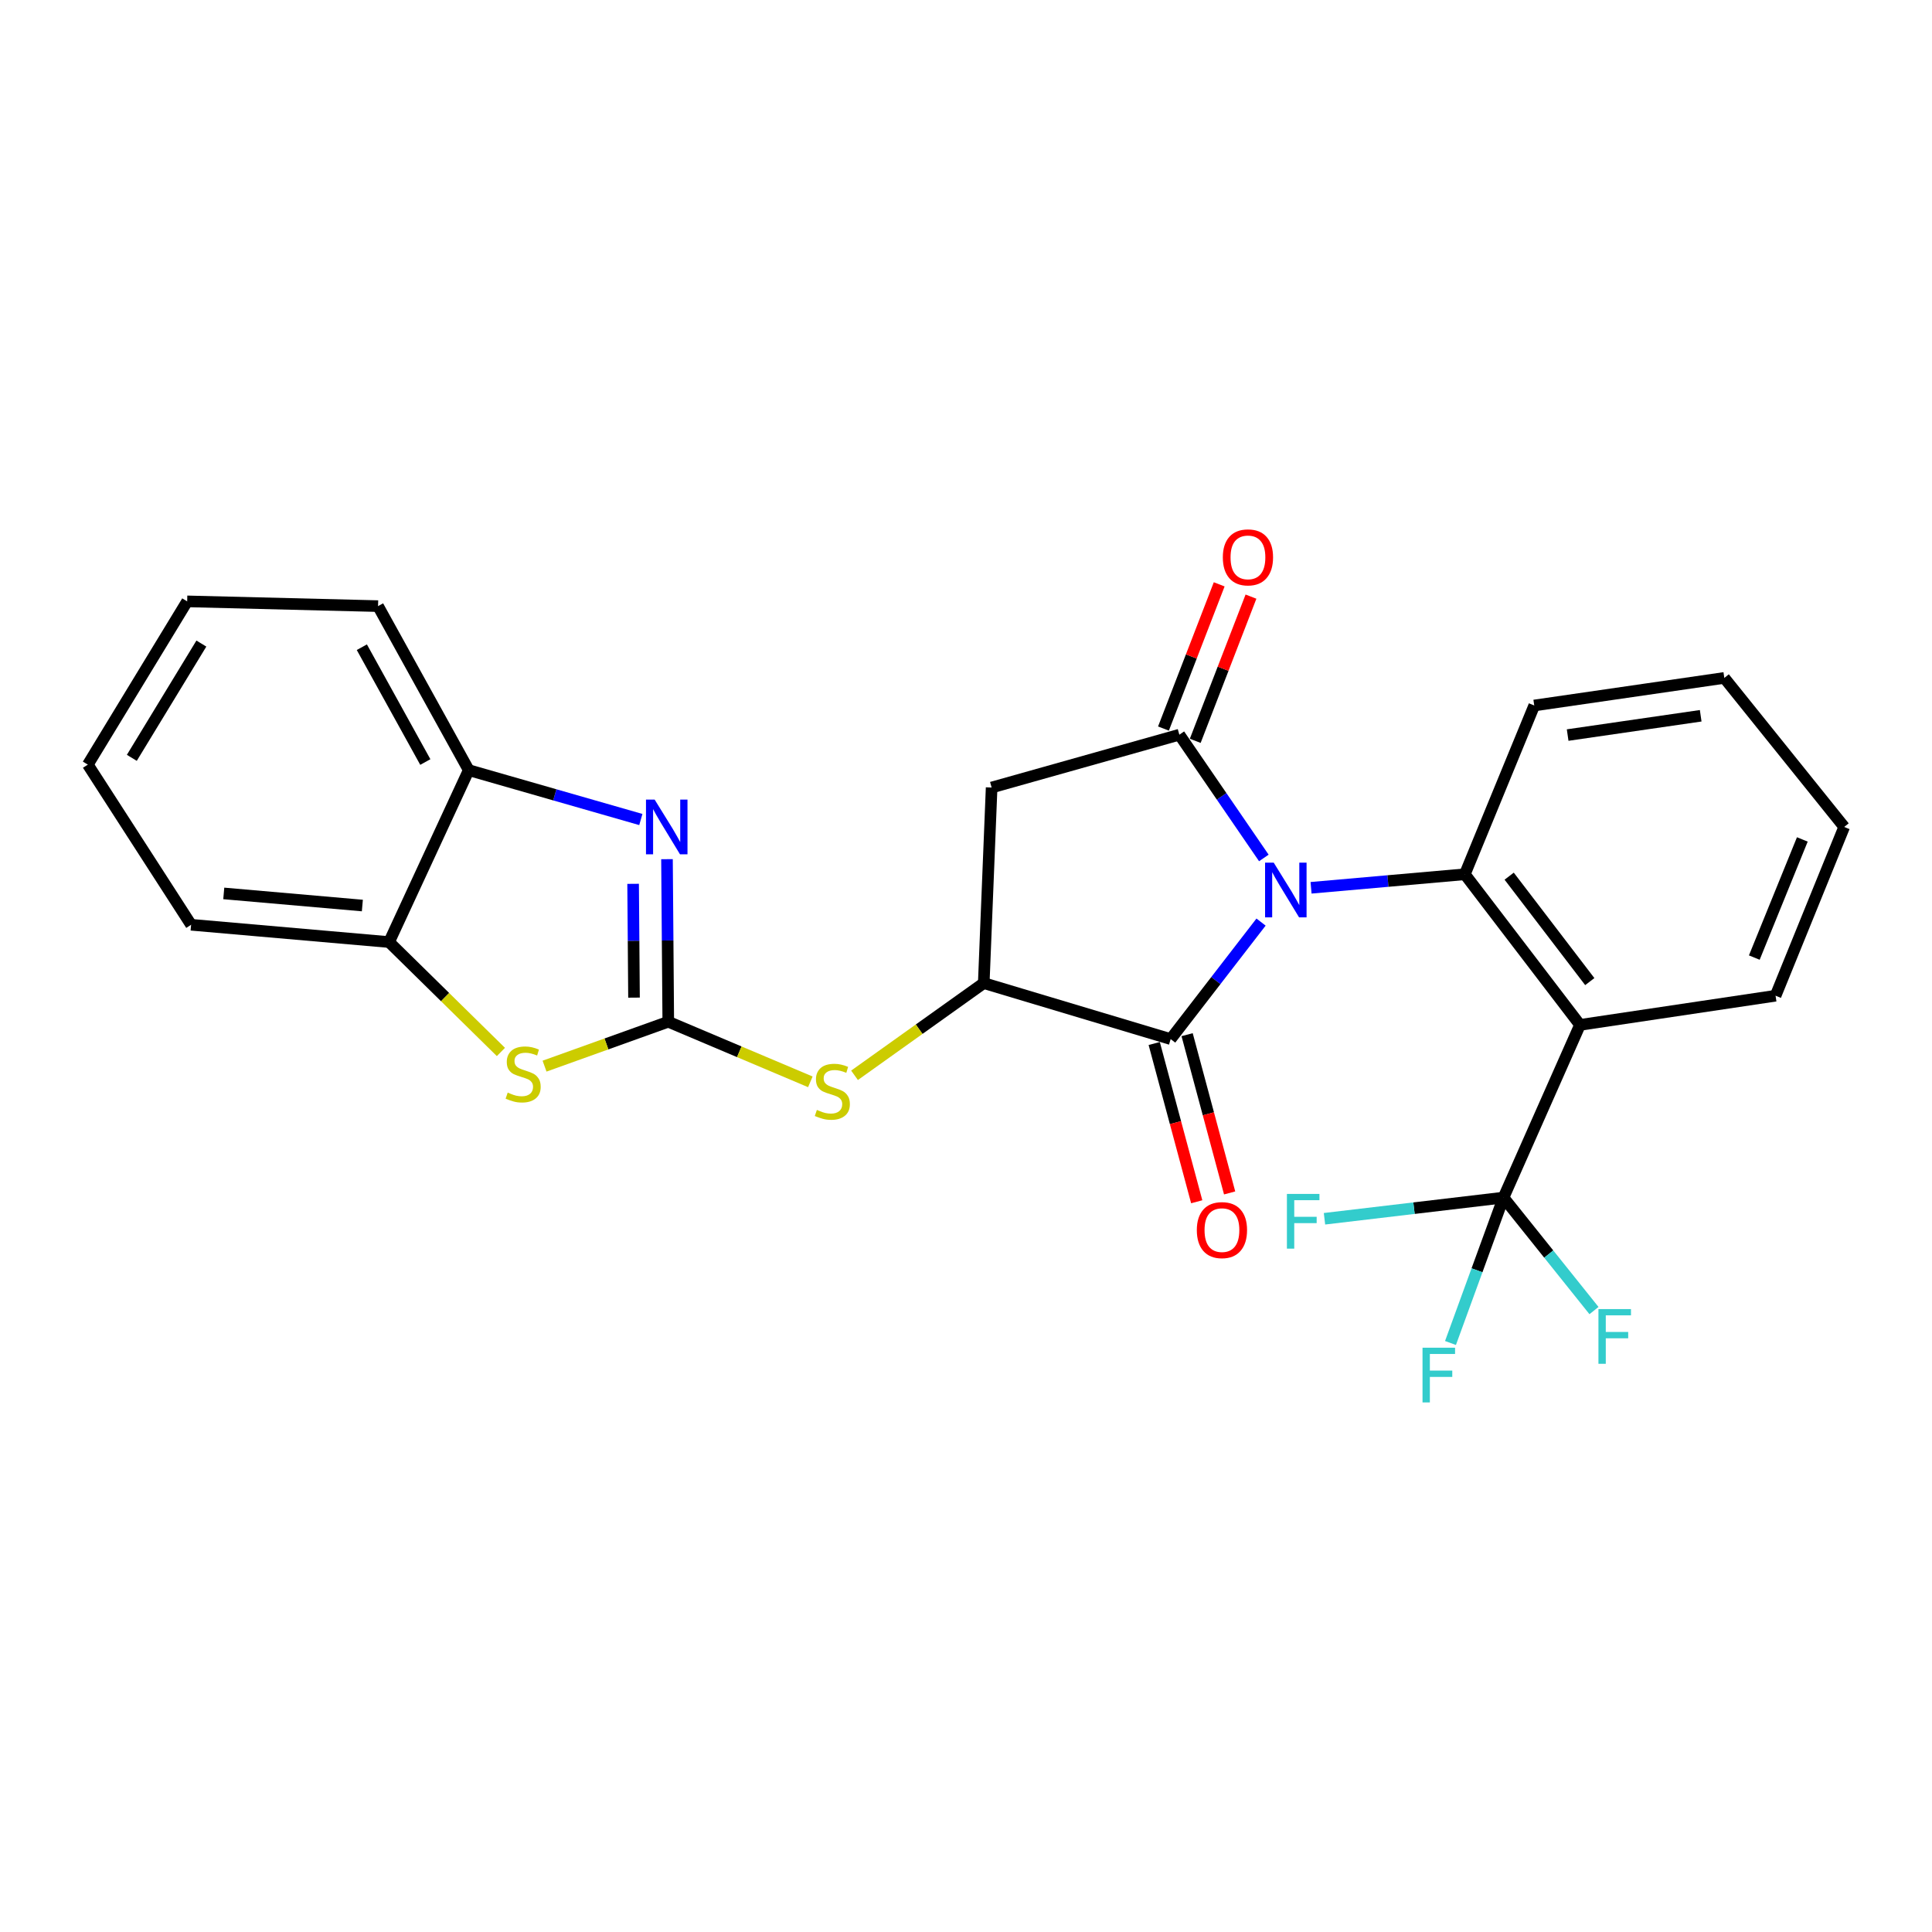 <?xml version='1.0' encoding='iso-8859-1'?>
<svg version='1.1' baseProfile='full'
              xmlns='http://www.w3.org/2000/svg'
                      xmlns:rdkit='http://www.rdkit.org/xml'
                      xmlns:xlink='http://www.w3.org/1999/xlink'
                  xml:space='preserve'
width='1000px' height='1000px' viewBox='0 0 1000 1000'>
<!-- END OF HEADER -->
<rect style='opacity:1.0;fill:#FFFFFF;stroke:none' width='1000' height='1000' x='0' y='0'> </rect>
<path class='bond-0' d='M 654.161,444.073 L 632.296,412.175' style='fill:none;fill-rule:evenodd;stroke:#0000FF;stroke-width:6px;stroke-linecap:butt;stroke-linejoin:miter;stroke-opacity:1' />
<path class='bond-0' d='M 632.296,412.175 L 610.43,380.277' style='fill:none;fill-rule:evenodd;stroke:#000000;stroke-width:6px;stroke-linecap:butt;stroke-linejoin:miter;stroke-opacity:1' />
<path class='bond-2' d='M 652.717,477.267 L 629.325,507.549' style='fill:none;fill-rule:evenodd;stroke:#0000FF;stroke-width:6px;stroke-linecap:butt;stroke-linejoin:miter;stroke-opacity:1' />
<path class='bond-2' d='M 629.325,507.549 L 605.934,537.83' style='fill:none;fill-rule:evenodd;stroke:#000000;stroke-width:6px;stroke-linecap:butt;stroke-linejoin:miter;stroke-opacity:1' />
<path class='bond-3' d='M 678.603,459.52 L 718.4,456.02' style='fill:none;fill-rule:evenodd;stroke:#0000FF;stroke-width:6px;stroke-linecap:butt;stroke-linejoin:miter;stroke-opacity:1' />
<path class='bond-3' d='M 718.4,456.02 L 758.197,452.519' style='fill:none;fill-rule:evenodd;stroke:#000000;stroke-width:6px;stroke-linecap:butt;stroke-linejoin:miter;stroke-opacity:1' />
<path class='bond-7' d='M 610.43,380.277 L 513.265,407.62' style='fill:none;fill-rule:evenodd;stroke:#000000;stroke-width:6px;stroke-linecap:butt;stroke-linejoin:miter;stroke-opacity:1' />
<path class='bond-13' d='M 618.655,383.455 L 633.079,346.134' style='fill:none;fill-rule:evenodd;stroke:#000000;stroke-width:6px;stroke-linecap:butt;stroke-linejoin:miter;stroke-opacity:1' />
<path class='bond-13' d='M 633.079,346.134 L 647.503,308.812' style='fill:none;fill-rule:evenodd;stroke:#FF0000;stroke-width:6px;stroke-linecap:butt;stroke-linejoin:miter;stroke-opacity:1' />
<path class='bond-13' d='M 602.206,377.098 L 616.63,339.777' style='fill:none;fill-rule:evenodd;stroke:#000000;stroke-width:6px;stroke-linecap:butt;stroke-linejoin:miter;stroke-opacity:1' />
<path class='bond-13' d='M 616.63,339.777 L 631.054,302.455' style='fill:none;fill-rule:evenodd;stroke:#FF0000;stroke-width:6px;stroke-linecap:butt;stroke-linejoin:miter;stroke-opacity:1' />
<path class='bond-1' d='M 345.895,528.856 L 382.662,544.406' style='fill:none;fill-rule:evenodd;stroke:#000000;stroke-width:6px;stroke-linecap:butt;stroke-linejoin:miter;stroke-opacity:1' />
<path class='bond-1' d='M 382.662,544.406 L 419.429,559.956' style='fill:none;fill-rule:evenodd;stroke:#CCCC00;stroke-width:6px;stroke-linecap:butt;stroke-linejoin:miter;stroke-opacity:1' />
<path class='bond-5' d='M 345.895,528.856 L 345.564,486.782' style='fill:none;fill-rule:evenodd;stroke:#000000;stroke-width:6px;stroke-linecap:butt;stroke-linejoin:miter;stroke-opacity:1' />
<path class='bond-5' d='M 345.564,486.782 L 345.233,444.707' style='fill:none;fill-rule:evenodd;stroke:#0000FF;stroke-width:6px;stroke-linecap:butt;stroke-linejoin:miter;stroke-opacity:1' />
<path class='bond-5' d='M 328.162,516.372 L 327.93,486.92' style='fill:none;fill-rule:evenodd;stroke:#000000;stroke-width:6px;stroke-linecap:butt;stroke-linejoin:miter;stroke-opacity:1' />
<path class='bond-5' d='M 327.93,486.92 L 327.698,457.468' style='fill:none;fill-rule:evenodd;stroke:#0000FF;stroke-width:6px;stroke-linecap:butt;stroke-linejoin:miter;stroke-opacity:1' />
<path class='bond-9' d='M 345.895,528.856 L 313.876,540.345' style='fill:none;fill-rule:evenodd;stroke:#000000;stroke-width:6px;stroke-linecap:butt;stroke-linejoin:miter;stroke-opacity:1' />
<path class='bond-9' d='M 313.876,540.345 L 281.858,551.833' style='fill:none;fill-rule:evenodd;stroke:#CCCC00;stroke-width:6px;stroke-linecap:butt;stroke-linejoin:miter;stroke-opacity:1' />
<path class='bond-6' d='M 605.934,537.83 L 509.189,508.851' style='fill:none;fill-rule:evenodd;stroke:#000000;stroke-width:6px;stroke-linecap:butt;stroke-linejoin:miter;stroke-opacity:1' />
<path class='bond-14' d='M 597.418,540.117 L 608.421,581.075' style='fill:none;fill-rule:evenodd;stroke:#000000;stroke-width:6px;stroke-linecap:butt;stroke-linejoin:miter;stroke-opacity:1' />
<path class='bond-14' d='M 608.421,581.075 L 619.424,622.032' style='fill:none;fill-rule:evenodd;stroke:#FF0000;stroke-width:6px;stroke-linecap:butt;stroke-linejoin:miter;stroke-opacity:1' />
<path class='bond-14' d='M 614.449,535.542 L 625.452,576.499' style='fill:none;fill-rule:evenodd;stroke:#000000;stroke-width:6px;stroke-linecap:butt;stroke-linejoin:miter;stroke-opacity:1' />
<path class='bond-14' d='M 625.452,576.499 L 636.455,617.457' style='fill:none;fill-rule:evenodd;stroke:#FF0000;stroke-width:6px;stroke-linecap:butt;stroke-linejoin:miter;stroke-opacity:1' />
<path class='bond-4' d='M 758.197,452.519 L 817.801,530.482' style='fill:none;fill-rule:evenodd;stroke:#000000;stroke-width:6px;stroke-linecap:butt;stroke-linejoin:miter;stroke-opacity:1' />
<path class='bond-4' d='M 781.146,453.503 L 822.869,508.077' style='fill:none;fill-rule:evenodd;stroke:#000000;stroke-width:6px;stroke-linecap:butt;stroke-linejoin:miter;stroke-opacity:1' />
<path class='bond-19' d='M 758.197,452.519 L 794.122,365.16' style='fill:none;fill-rule:evenodd;stroke:#000000;stroke-width:6px;stroke-linecap:butt;stroke-linejoin:miter;stroke-opacity:1' />
<path class='bond-8' d='M 817.801,530.482 L 778.212,619.869' style='fill:none;fill-rule:evenodd;stroke:#000000;stroke-width:6px;stroke-linecap:butt;stroke-linejoin:miter;stroke-opacity:1' />
<path class='bond-18' d='M 817.801,530.482 L 919.032,515.385' style='fill:none;fill-rule:evenodd;stroke:#000000;stroke-width:6px;stroke-linecap:butt;stroke-linejoin:miter;stroke-opacity:1' />
<path class='bond-11' d='M 331.696,424.181 L 287.156,411.403' style='fill:none;fill-rule:evenodd;stroke:#0000FF;stroke-width:6px;stroke-linecap:butt;stroke-linejoin:miter;stroke-opacity:1' />
<path class='bond-11' d='M 287.156,411.403 L 242.617,398.626' style='fill:none;fill-rule:evenodd;stroke:#000000;stroke-width:6px;stroke-linecap:butt;stroke-linejoin:miter;stroke-opacity:1' />
<path class='bond-10' d='M 509.189,508.851 L 475.745,532.713' style='fill:none;fill-rule:evenodd;stroke:#000000;stroke-width:6px;stroke-linecap:butt;stroke-linejoin:miter;stroke-opacity:1' />
<path class='bond-10' d='M 475.745,532.713 L 442.301,556.575' style='fill:none;fill-rule:evenodd;stroke:#CCCC00;stroke-width:6px;stroke-linecap:butt;stroke-linejoin:miter;stroke-opacity:1' />
<path class='bond-26' d='M 509.189,508.851 L 513.265,407.62' style='fill:none;fill-rule:evenodd;stroke:#000000;stroke-width:6px;stroke-linecap:butt;stroke-linejoin:miter;stroke-opacity:1' />
<path class='bond-15' d='M 778.212,619.869 L 764.491,657.499' style='fill:none;fill-rule:evenodd;stroke:#000000;stroke-width:6px;stroke-linecap:butt;stroke-linejoin:miter;stroke-opacity:1' />
<path class='bond-15' d='M 764.491,657.499 L 750.77,695.13' style='fill:none;fill-rule:evenodd;stroke:#33CCCC;stroke-width:6px;stroke-linecap:butt;stroke-linejoin:miter;stroke-opacity:1' />
<path class='bond-16' d='M 778.212,619.869 L 731.882,625.349' style='fill:none;fill-rule:evenodd;stroke:#000000;stroke-width:6px;stroke-linecap:butt;stroke-linejoin:miter;stroke-opacity:1' />
<path class='bond-16' d='M 731.882,625.349 L 685.552,630.83' style='fill:none;fill-rule:evenodd;stroke:#33CCCC;stroke-width:6px;stroke-linecap:butt;stroke-linejoin:miter;stroke-opacity:1' />
<path class='bond-17' d='M 778.212,619.869 L 801.629,649.11' style='fill:none;fill-rule:evenodd;stroke:#000000;stroke-width:6px;stroke-linecap:butt;stroke-linejoin:miter;stroke-opacity:1' />
<path class='bond-17' d='M 801.629,649.11 L 825.046,678.35' style='fill:none;fill-rule:evenodd;stroke:#33CCCC;stroke-width:6px;stroke-linecap:butt;stroke-linejoin:miter;stroke-opacity:1' />
<path class='bond-12' d='M 259.27,544.493 L 230.331,516.052' style='fill:none;fill-rule:evenodd;stroke:#CCCC00;stroke-width:6px;stroke-linecap:butt;stroke-linejoin:miter;stroke-opacity:1' />
<path class='bond-12' d='M 230.331,516.052 L 201.391,487.611' style='fill:none;fill-rule:evenodd;stroke:#000000;stroke-width:6px;stroke-linecap:butt;stroke-linejoin:miter;stroke-opacity:1' />
<path class='bond-20' d='M 242.617,398.626 L 195.68,313.726' style='fill:none;fill-rule:evenodd;stroke:#000000;stroke-width:6px;stroke-linecap:butt;stroke-linejoin:miter;stroke-opacity:1' />
<path class='bond-20' d='M 220.143,394.423 L 187.287,334.993' style='fill:none;fill-rule:evenodd;stroke:#000000;stroke-width:6px;stroke-linecap:butt;stroke-linejoin:miter;stroke-opacity:1' />
<path class='bond-28' d='M 242.617,398.626 L 201.391,487.611' style='fill:none;fill-rule:evenodd;stroke:#000000;stroke-width:6px;stroke-linecap:butt;stroke-linejoin:miter;stroke-opacity:1' />
<path class='bond-21' d='M 201.391,487.611 L 98.916,478.657' style='fill:none;fill-rule:evenodd;stroke:#000000;stroke-width:6px;stroke-linecap:butt;stroke-linejoin:miter;stroke-opacity:1' />
<path class='bond-21' d='M 187.555,468.701 L 115.822,462.432' style='fill:none;fill-rule:evenodd;stroke:#000000;stroke-width:6px;stroke-linecap:butt;stroke-linejoin:miter;stroke-opacity:1' />
<path class='bond-27' d='M 919.032,515.385 L 954.545,428.027' style='fill:none;fill-rule:evenodd;stroke:#000000;stroke-width:6px;stroke-linecap:butt;stroke-linejoin:miter;stroke-opacity:1' />
<path class='bond-27' d='M 908.023,495.64 L 932.882,434.489' style='fill:none;fill-rule:evenodd;stroke:#000000;stroke-width:6px;stroke-linecap:butt;stroke-linejoin:miter;stroke-opacity:1' />
<path class='bond-23' d='M 794.122,365.16 L 892.502,350.886' style='fill:none;fill-rule:evenodd;stroke:#000000;stroke-width:6px;stroke-linecap:butt;stroke-linejoin:miter;stroke-opacity:1' />
<path class='bond-23' d='M 811.411,380.471 L 880.277,370.479' style='fill:none;fill-rule:evenodd;stroke:#000000;stroke-width:6px;stroke-linecap:butt;stroke-linejoin:miter;stroke-opacity:1' />
<path class='bond-25' d='M 195.68,313.726 L 96.878,311.267' style='fill:none;fill-rule:evenodd;stroke:#000000;stroke-width:6px;stroke-linecap:butt;stroke-linejoin:miter;stroke-opacity:1' />
<path class='bond-24' d='M 98.916,478.657 L 45.455,395.765' style='fill:none;fill-rule:evenodd;stroke:#000000;stroke-width:6px;stroke-linecap:butt;stroke-linejoin:miter;stroke-opacity:1' />
<path class='bond-22' d='M 954.545,428.027 L 892.502,350.886' style='fill:none;fill-rule:evenodd;stroke:#000000;stroke-width:6px;stroke-linecap:butt;stroke-linejoin:miter;stroke-opacity:1' />
<path class='bond-29' d='M 45.455,395.765 L 96.878,311.267' style='fill:none;fill-rule:evenodd;stroke:#000000;stroke-width:6px;stroke-linecap:butt;stroke-linejoin:miter;stroke-opacity:1' />
<path class='bond-29' d='M 68.232,392.258 L 104.229,333.11' style='fill:none;fill-rule:evenodd;stroke:#000000;stroke-width:6px;stroke-linecap:butt;stroke-linejoin:miter;stroke-opacity:1' />
<path  class='atom-0' d='M 659.278 446.51
L 668.558 461.51
Q 669.478 462.99, 670.958 465.67
Q 672.438 468.35, 672.518 468.51
L 672.518 446.51
L 676.278 446.51
L 676.278 474.83
L 672.398 474.83
L 662.438 458.43
Q 661.278 456.51, 660.038 454.31
Q 658.838 452.11, 658.478 451.43
L 658.478 474.83
L 654.798 474.83
L 654.798 446.51
L 659.278 446.51
' fill='#0000FF'/>
<path  class='atom-6' d='M 338.842 413.867
L 348.122 428.867
Q 349.042 430.347, 350.522 433.027
Q 352.002 435.707, 352.082 435.867
L 352.082 413.867
L 355.842 413.867
L 355.842 442.187
L 351.962 442.187
L 342.002 425.787
Q 340.842 423.867, 339.602 421.667
Q 338.402 419.467, 338.042 418.787
L 338.042 442.187
L 334.362 442.187
L 334.362 413.867
L 338.842 413.867
' fill='#0000FF'/>
<path  class='atom-10' d='M 262.783 565.527
Q 263.103 565.647, 264.423 566.207
Q 265.743 566.767, 267.183 567.127
Q 268.663 567.447, 270.103 567.447
Q 272.783 567.447, 274.343 566.167
Q 275.903 564.847, 275.903 562.567
Q 275.903 561.007, 275.103 560.047
Q 274.343 559.087, 273.143 558.567
Q 271.943 558.047, 269.943 557.447
Q 267.423 556.687, 265.903 555.967
Q 264.423 555.247, 263.343 553.727
Q 262.303 552.207, 262.303 549.647
Q 262.303 546.087, 264.703 543.887
Q 267.143 541.687, 271.943 541.687
Q 275.223 541.687, 278.943 543.247
L 278.023 546.327
Q 274.623 544.927, 272.063 544.927
Q 269.303 544.927, 267.783 546.087
Q 266.263 547.207, 266.303 549.167
Q 266.303 550.687, 267.063 551.607
Q 267.863 552.527, 268.983 553.047
Q 270.143 553.567, 272.063 554.167
Q 274.623 554.967, 276.143 555.767
Q 277.663 556.567, 278.743 558.207
Q 279.863 559.807, 279.863 562.567
Q 279.863 566.487, 277.223 568.607
Q 274.623 570.687, 270.263 570.687
Q 267.743 570.687, 265.823 570.127
Q 263.943 569.607, 261.703 568.687
L 262.783 565.527
' fill='#CCCC00'/>
<path  class='atom-11' d='M 422.814 574.491
Q 423.134 574.611, 424.454 575.171
Q 425.774 575.731, 427.214 576.091
Q 428.694 576.411, 430.134 576.411
Q 432.814 576.411, 434.374 575.131
Q 435.934 573.811, 435.934 571.531
Q 435.934 569.971, 435.134 569.011
Q 434.374 568.051, 433.174 567.531
Q 431.974 567.011, 429.974 566.411
Q 427.454 565.651, 425.934 564.931
Q 424.454 564.211, 423.374 562.691
Q 422.334 561.171, 422.334 558.611
Q 422.334 555.051, 424.734 552.851
Q 427.174 550.651, 431.974 550.651
Q 435.254 550.651, 438.974 552.211
L 438.054 555.291
Q 434.654 553.891, 432.094 553.891
Q 429.334 553.891, 427.814 555.051
Q 426.294 556.171, 426.334 558.131
Q 426.334 559.651, 427.094 560.571
Q 427.894 561.491, 429.014 562.011
Q 430.174 562.531, 432.094 563.131
Q 434.654 563.931, 436.174 564.731
Q 437.694 565.531, 438.774 567.171
Q 439.894 568.771, 439.894 571.531
Q 439.894 575.451, 437.254 577.571
Q 434.654 579.651, 430.294 579.651
Q 427.774 579.651, 425.854 579.091
Q 423.974 578.571, 421.734 577.651
L 422.814 574.491
' fill='#CCCC00'/>
<path  class='atom-14' d='M 632.934 288.491
Q 632.934 281.691, 636.294 277.891
Q 639.654 274.091, 645.934 274.091
Q 652.214 274.091, 655.574 277.891
Q 658.934 281.691, 658.934 288.491
Q 658.934 295.371, 655.534 299.291
Q 652.134 303.171, 645.934 303.171
Q 639.694 303.171, 636.294 299.291
Q 632.934 295.411, 632.934 288.491
M 645.934 299.971
Q 650.254 299.971, 652.574 297.091
Q 654.934 294.171, 654.934 288.491
Q 654.934 282.931, 652.574 280.131
Q 650.254 277.291, 645.934 277.291
Q 641.614 277.291, 639.254 280.091
Q 636.934 282.891, 636.934 288.491
Q 636.934 294.211, 639.254 297.091
Q 641.614 299.971, 645.934 299.971
' fill='#FF0000'/>
<path  class='atom-15' d='M 619.473 636.702
Q 619.473 629.902, 622.833 626.102
Q 626.193 622.302, 632.473 622.302
Q 638.753 622.302, 642.113 626.102
Q 645.473 629.902, 645.473 636.702
Q 645.473 643.582, 642.073 647.502
Q 638.673 651.382, 632.473 651.382
Q 626.233 651.382, 622.833 647.502
Q 619.473 643.622, 619.473 636.702
M 632.473 648.182
Q 636.793 648.182, 639.113 645.302
Q 641.473 642.382, 641.473 636.702
Q 641.473 631.142, 639.113 628.342
Q 636.793 625.502, 632.473 625.502
Q 628.153 625.502, 625.793 628.302
Q 623.473 631.102, 623.473 636.702
Q 623.473 642.422, 625.793 645.302
Q 628.153 648.182, 632.473 648.182
' fill='#FF0000'/>
<path  class='atom-16' d='M 736.296 697.574
L 753.136 697.574
L 753.136 700.814
L 740.096 700.814
L 740.096 709.414
L 751.696 709.414
L 751.696 712.694
L 740.096 712.694
L 740.096 725.894
L 736.296 725.894
L 736.296 697.574
' fill='#33CCCC'/>
<path  class='atom-17' d='M 666.101 617.975
L 682.941 617.975
L 682.941 621.215
L 669.901 621.215
L 669.901 629.815
L 681.501 629.815
L 681.501 633.095
L 669.901 633.095
L 669.901 646.295
L 666.101 646.295
L 666.101 617.975
' fill='#33CCCC'/>
<path  class='atom-18' d='M 827.348 677.579
L 844.188 677.579
L 844.188 680.819
L 831.148 680.819
L 831.148 689.419
L 842.748 689.419
L 842.748 692.699
L 831.148 692.699
L 831.148 705.899
L 827.348 705.899
L 827.348 677.579
' fill='#33CCCC'/>
</svg>
